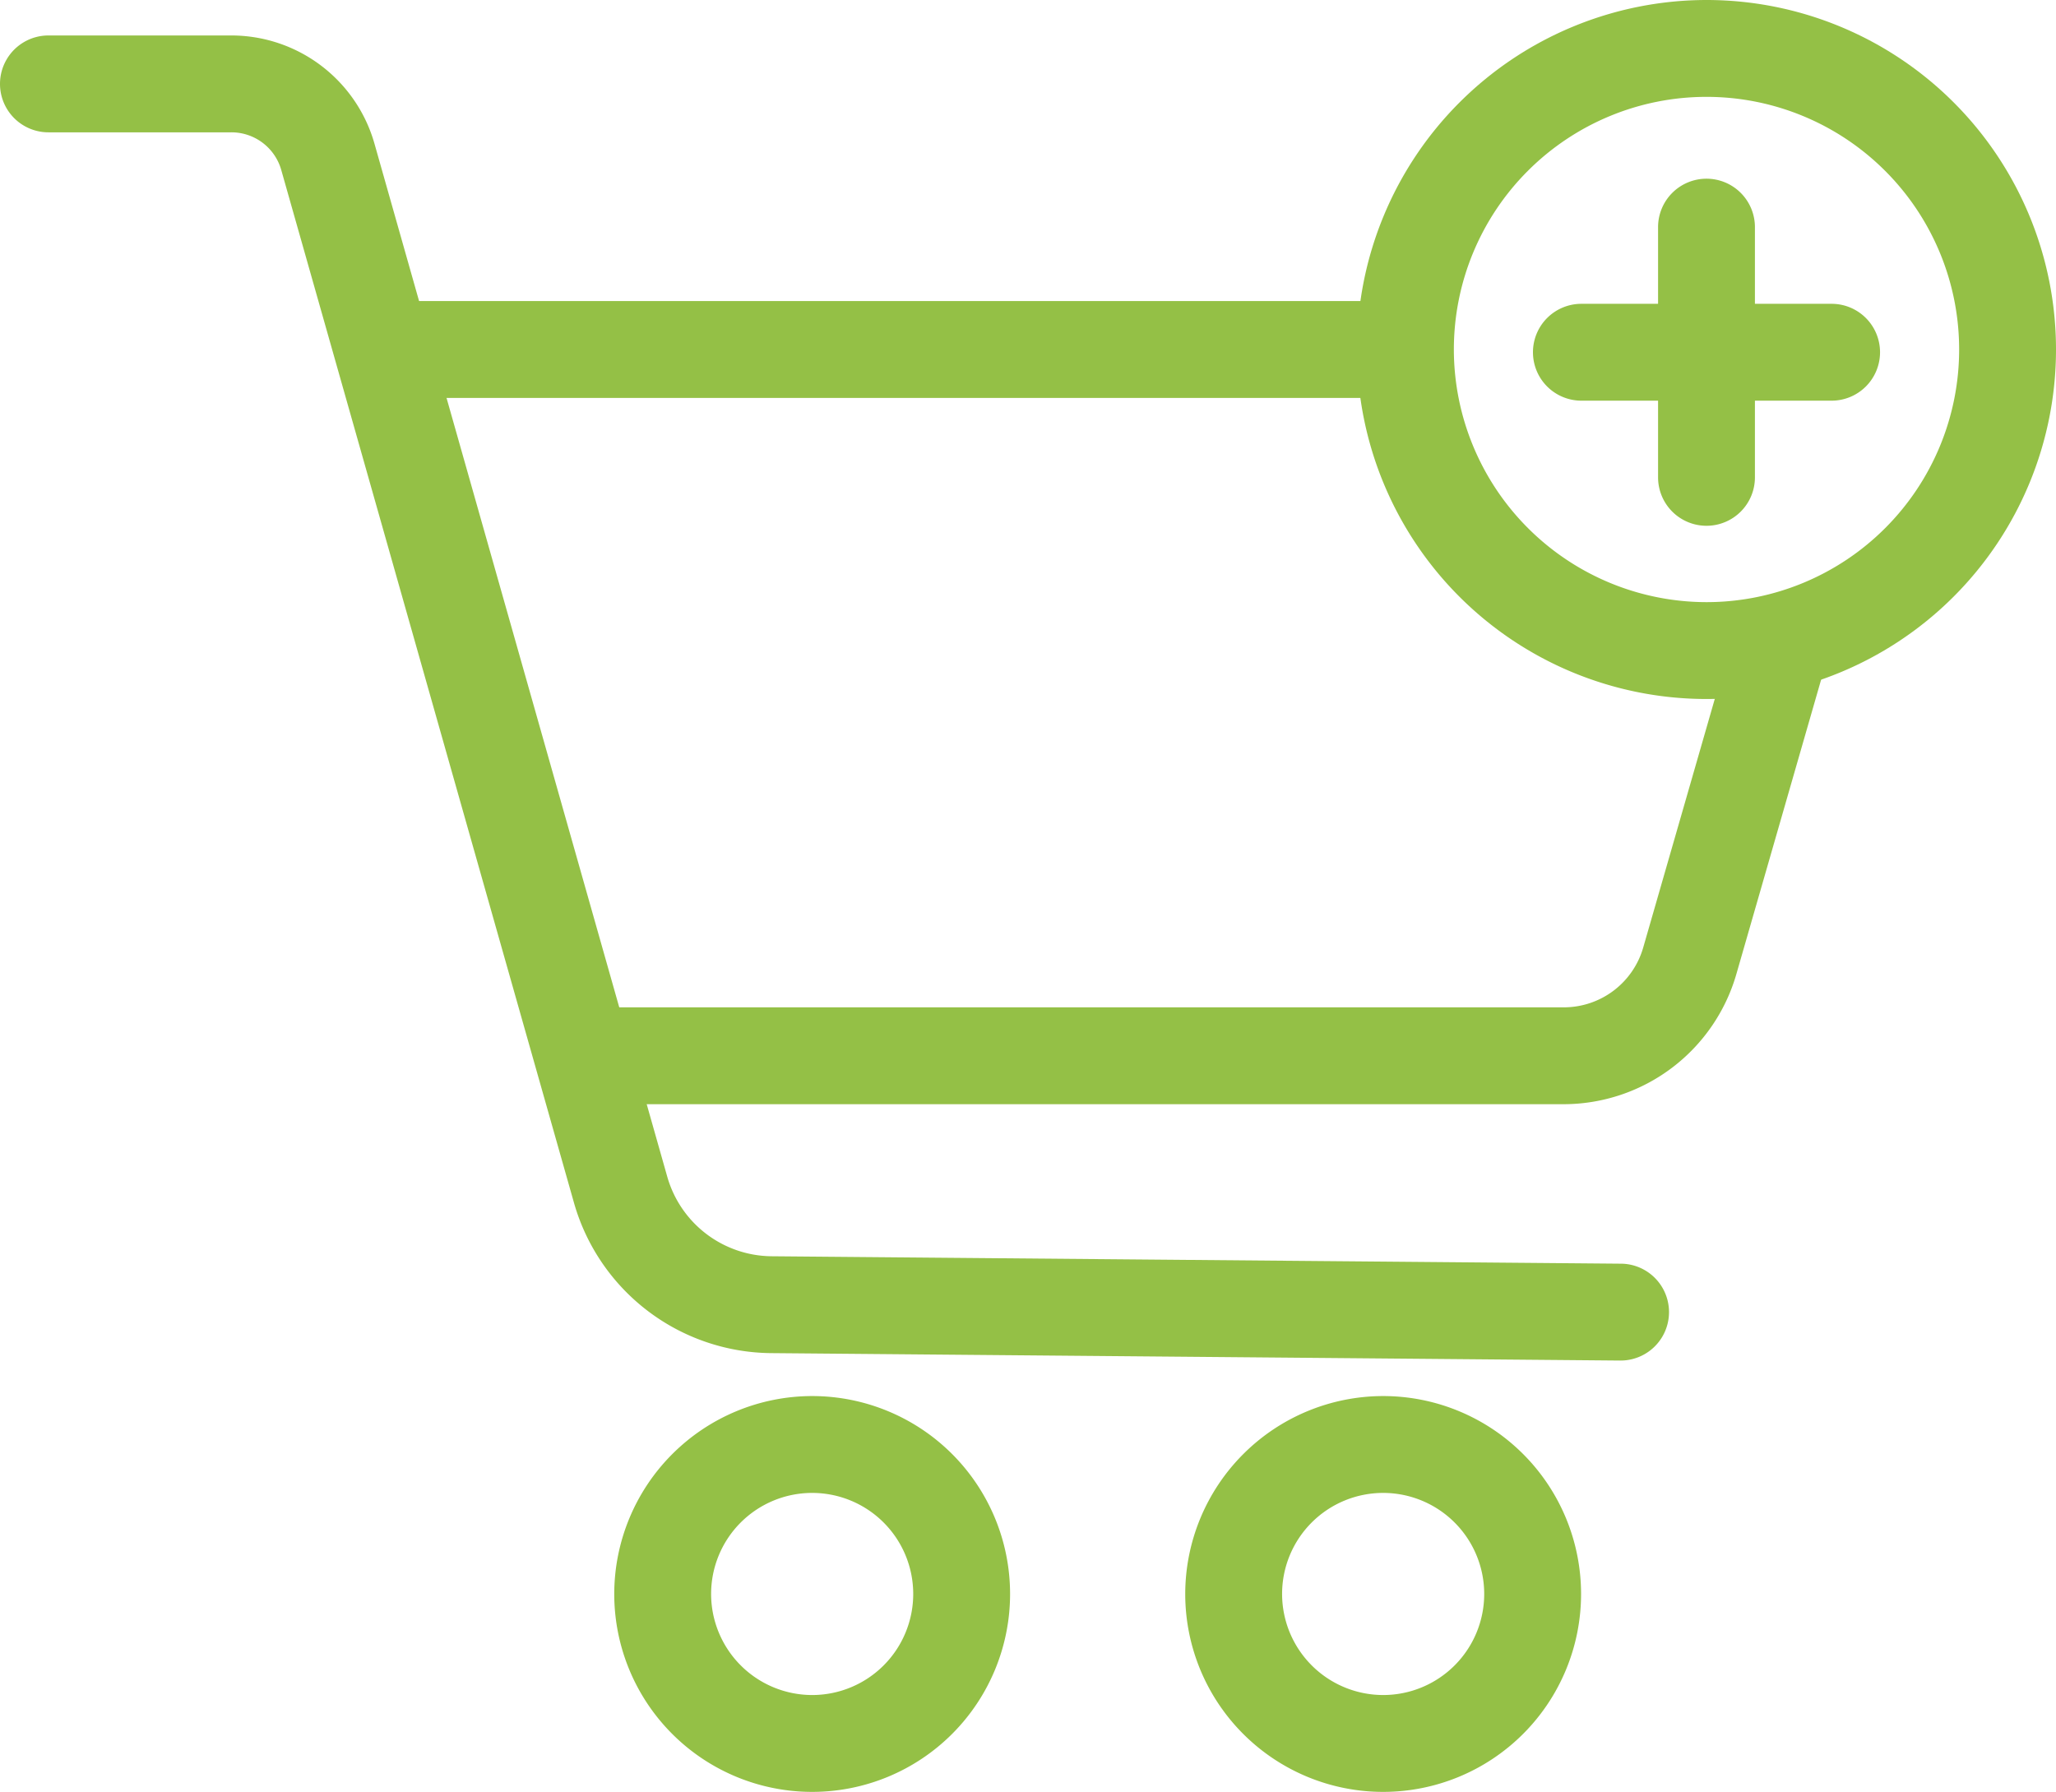 <svg xmlns="http://www.w3.org/2000/svg" width="127.36" height="111" viewBox="0 0 127.36 111"><g transform="translate(-0.32 -8.5)"><path d="M100.691,92.78h-.027l-52.62-.46a12.816,12.816,0,0,1-12.161-9.285l-18.139-64a3.21,3.21,0,0,0-3.1-2.338H3.32a3,3,0,1,1,0-6H14.63a9.22,9.22,0,0,1,8.888,6.707L41.656,81.4A6.786,6.786,0,0,0,48.1,86.32l52.621.46a3,3,0,0,1-.026,6Z" fill="#94c046"/><path d="M38,76.9a3,3,0,0,1,0-6H97.25a5.119,5.119,0,0,0,4.863-3.715l5.474-19.015a3,3,0,1,1,5.766,1.66l-5.47,19A11.147,11.147,0,0,1,97.267,76.9Z" fill="#94c046"/><path d="M61.13,3H0A3,3,0,0,1-3,0,3,3,0,0,1,0-3H61.13a3,3,0,0,1,3,3A3,3,0,0,1,61.13,3Z" transform="translate(25.51 30.15)" fill="#94c046"/><path d="M9.26-3A12.26,12.26,0,1,1-3,9.26,12.274,12.274,0,0,1,9.26-3Zm0,18.52A6.26,6.26,0,1,0,3,9.26,6.267,6.267,0,0,0,9.26,15.52Z" transform="translate(41.37 97.98)" fill="#94c046"/><path d="M9.26-3A12.26,12.26,0,1,1-3,9.26,12.274,12.274,0,0,1,9.26-3Zm0,18.52A6.26,6.26,0,1,0,3,9.26,6.267,6.267,0,0,0,9.26,15.52Z" transform="translate(76.74 97.98)" fill="#94c046"/><path d="M18.65-3A21.65,21.65,0,1,1-3,18.65,21.675,21.675,0,0,1,18.65-3Zm0,37.3A15.65,15.65,0,1,0,3,18.65,15.668,15.668,0,0,0,18.65,34.3Z" transform="translate(87.38 11.5)" fill="#94c046"/><path d="M0,18.5a3,3,0,0,1-3-3V0A3,3,0,0,1,0-3,3,3,0,0,1,3,0V15.5A3,3,0,0,1,0,18.5Z" transform="translate(106.03 22.57)" fill="#94c046"/><path d="M15.5,3H0A3,3,0,0,1-3,0,3,3,0,0,1,0-3H15.5a3,3,0,0,1,3,3A3,3,0,0,1,15.5,3Z" transform="translate(98.28 30.32)" fill="#94c046"/></g></svg>
